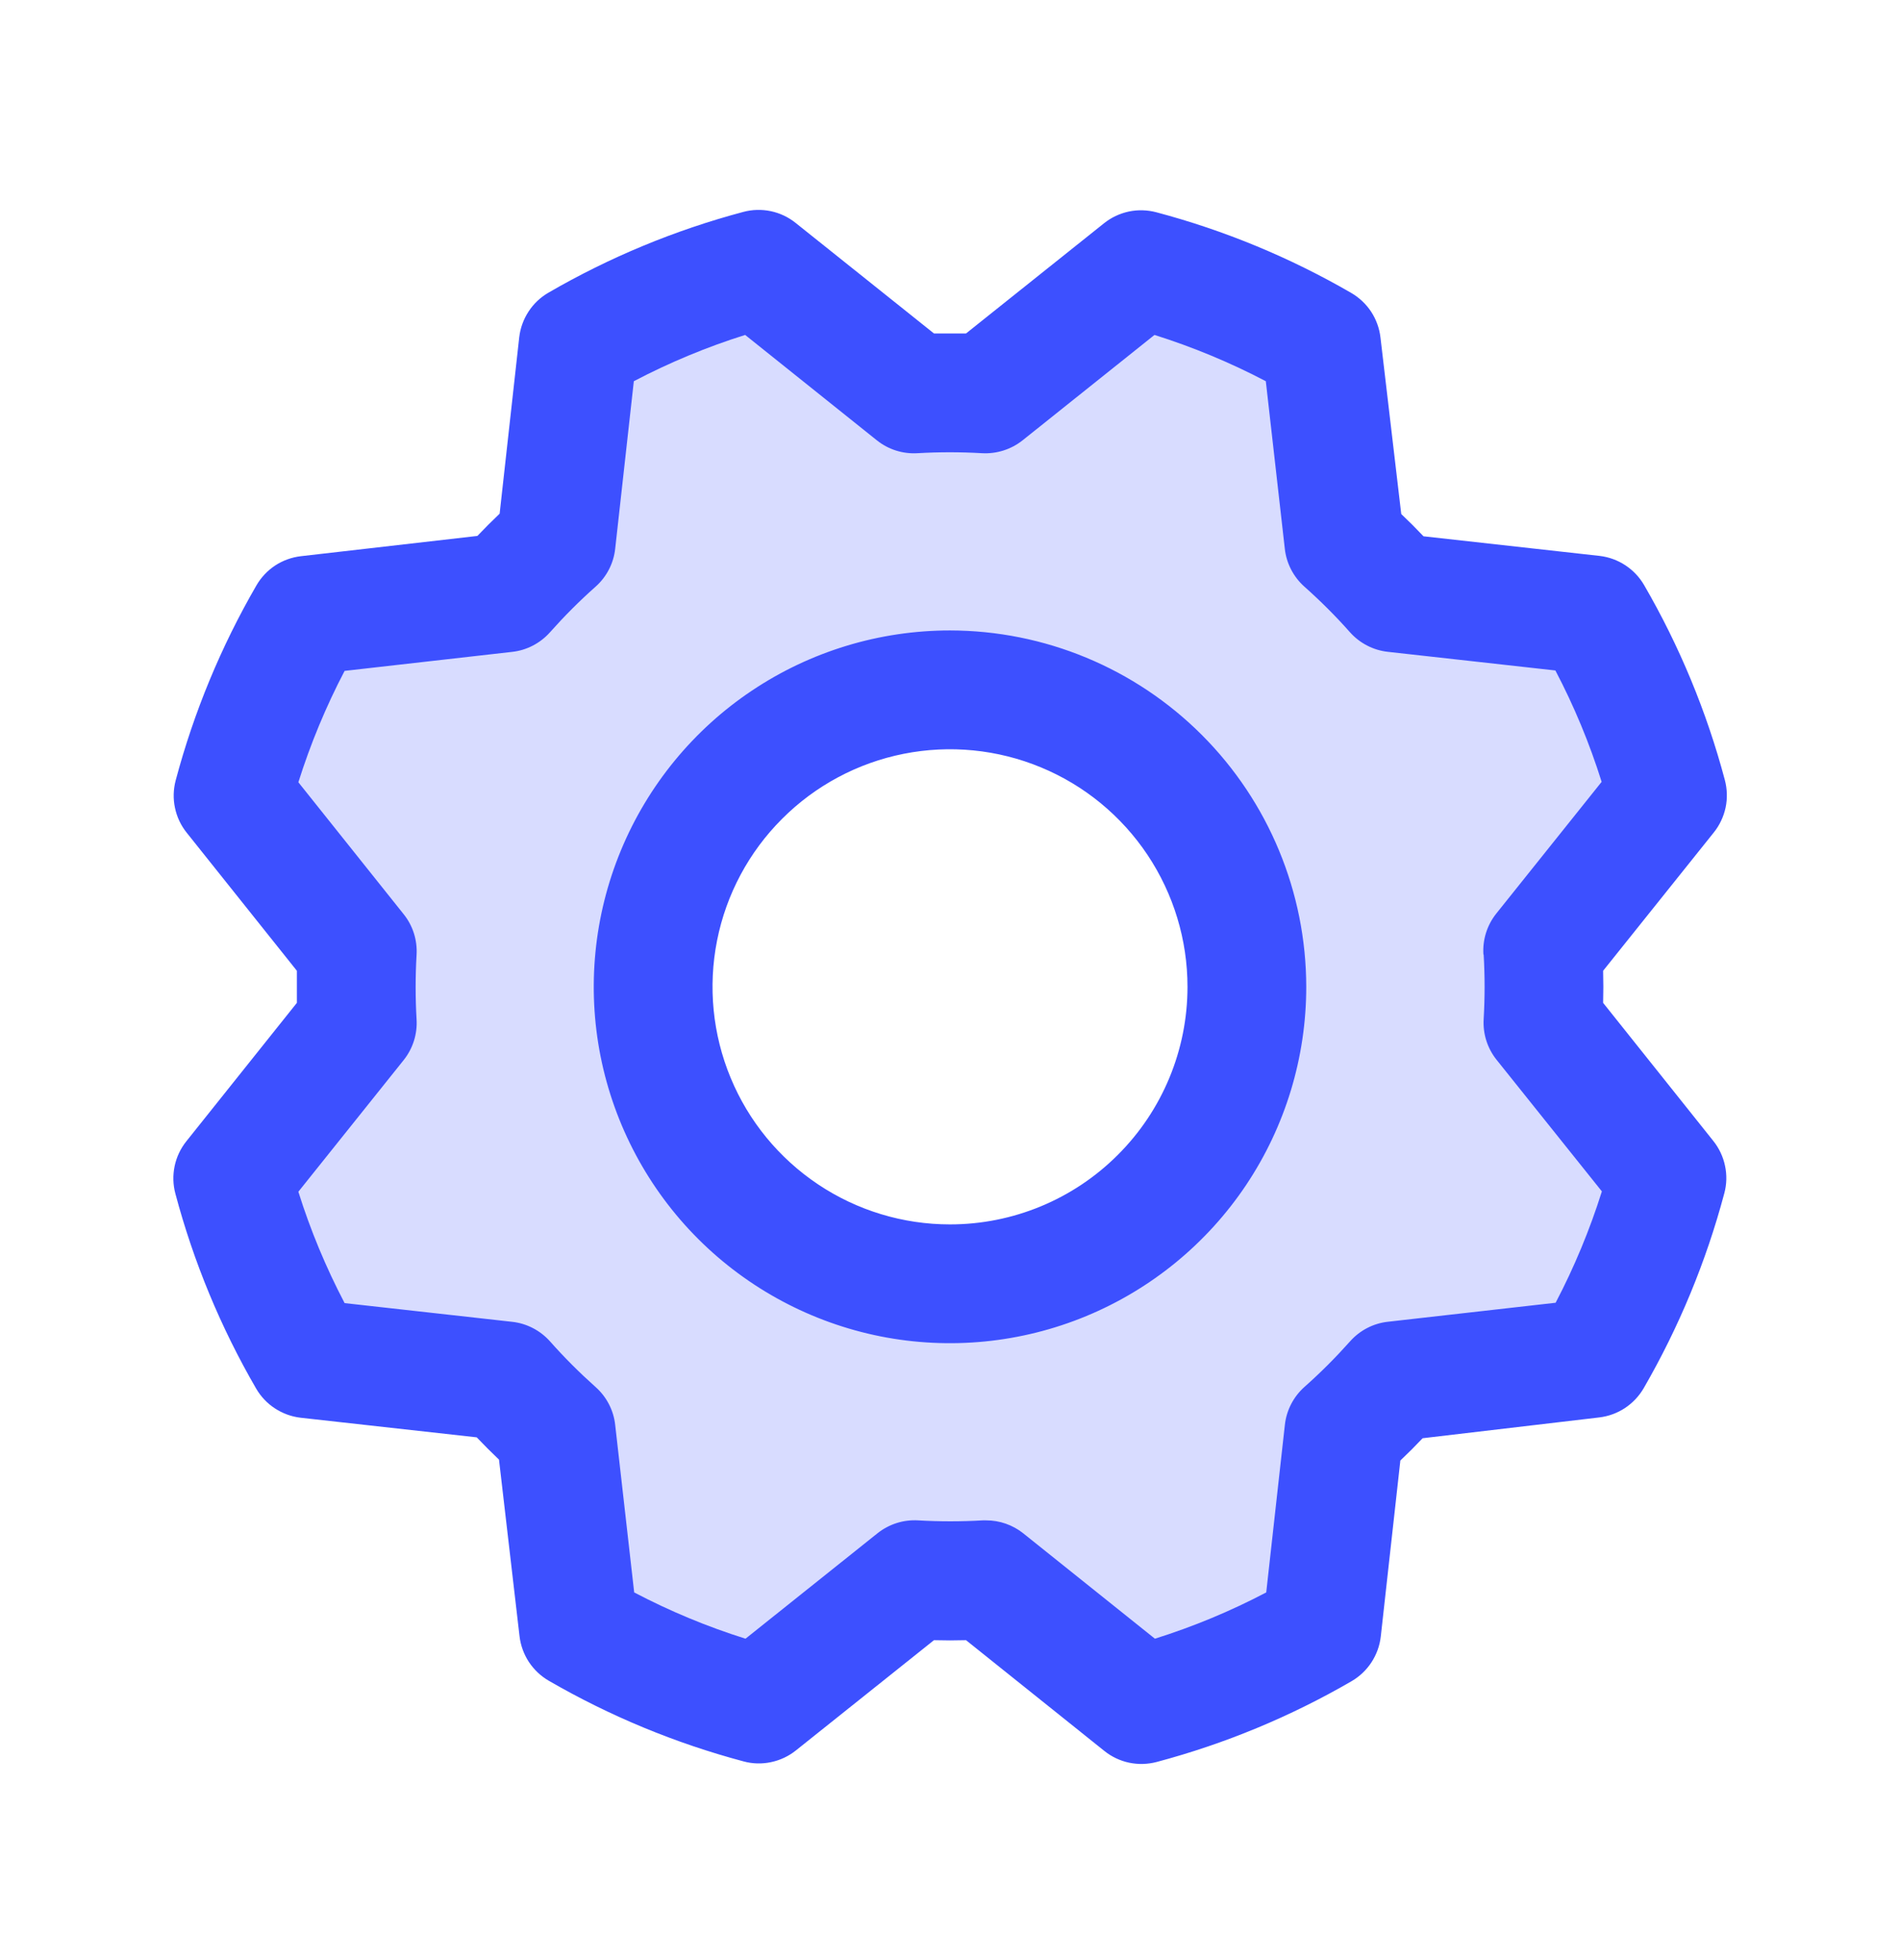 <svg
                        xmlns="http://www.w3.org/2000/svg"
                        width="32"
                        height="33"
                        viewBox="0 0 32 33"
                        fill="none"
                      >
                        <path
                          opacity="0.2"
                          d="M25.982 16.011L28.08 13.386C27.797 12.323 27.374 11.302 26.821 10.35L23.484 9.975C23.217 9.675 22.933 9.391 22.632 9.124L22.257 5.785C21.305 5.236 20.283 4.816 19.22 4.535L16.595 6.631C16.194 6.608 15.791 6.608 15.39 6.631L12.765 4.534C11.705 4.818 10.687 5.241 9.739 5.793L9.364 9.13C9.063 9.397 8.779 9.681 8.512 9.981L5.174 10.356C4.624 11.309 4.204 12.331 3.924 13.394L6.02 16.019C5.996 16.42 5.996 16.823 6.02 17.224L3.922 19.849C4.205 20.912 4.629 21.933 5.181 22.885L8.519 23.26C8.785 23.561 9.069 23.845 9.37 24.111L9.745 27.45C10.698 27.999 11.719 28.42 12.782 28.7L15.407 26.604C15.809 26.628 16.211 26.628 16.612 26.604L19.237 28.701C20.301 28.419 21.322 27.995 22.274 27.443L22.649 24.105C22.949 23.839 23.233 23.554 23.5 23.254L26.839 22.879C27.388 21.926 27.808 20.905 28.089 19.841L25.992 17.216C26.013 16.815 26.009 16.413 25.982 16.011ZM16 21.614C15.011 21.614 14.044 21.321 13.222 20.771C12.4 20.222 11.759 19.441 11.38 18.527C11.002 17.614 10.903 16.608 11.096 15.639C11.289 14.669 11.765 13.778 12.464 13.078C13.164 12.379 14.055 11.903 15.024 11.71C15.994 11.517 17 11.616 17.913 11.995C18.827 12.373 19.608 13.014 20.157 13.836C20.707 14.658 21 15.625 21 16.614C21 17.94 20.473 19.212 19.535 20.149C18.598 21.087 17.326 21.614 16 21.614Z"
                          fill="#3D50FF"
                        />
                        <path
                          d="M16 10.614C14.813 10.614 13.653 10.966 12.667 11.625C11.68 12.284 10.911 13.222 10.457 14.318C10.003 15.414 9.884 16.621 10.115 17.785C10.347 18.948 10.918 20.018 11.757 20.857C12.597 21.696 13.666 22.267 14.829 22.499C15.993 22.73 17.2 22.611 18.296 22.157C19.392 21.703 20.33 20.934 20.989 19.948C21.648 18.961 22 17.801 22 16.614C21.998 15.023 21.366 13.498 20.241 12.373C19.116 11.248 17.591 10.616 16 10.614ZM16 20.614C15.209 20.614 14.436 20.38 13.778 19.94C13.12 19.5 12.607 18.876 12.305 18.145C12.002 17.414 11.923 16.61 12.077 15.834C12.231 15.058 12.612 14.345 13.172 13.786C13.731 13.226 14.444 12.845 15.22 12.691C15.996 12.537 16.8 12.616 17.531 12.919C18.262 13.221 18.886 13.734 19.326 14.392C19.765 15.05 20 15.823 20 16.614C20 17.675 19.579 18.692 18.828 19.442C18.078 20.193 17.061 20.614 16 20.614ZM27 16.884C27.005 16.704 27.005 16.524 27 16.344L28.865 14.014C28.963 13.892 29.03 13.748 29.063 13.595C29.095 13.442 29.09 13.283 29.05 13.132C28.744 11.982 28.287 10.879 27.69 9.85C27.612 9.716 27.503 9.601 27.373 9.516C27.243 9.431 27.095 9.377 26.94 9.359L23.975 9.029C23.852 8.899 23.727 8.774 23.6 8.654L23.25 5.682C23.232 5.527 23.178 5.378 23.093 5.248C23.007 5.118 22.892 5.01 22.758 4.932C21.729 4.336 20.625 3.879 19.476 3.574C19.325 3.534 19.166 3.529 19.013 3.561C18.86 3.594 18.716 3.661 18.594 3.759L16.27 5.614C16.09 5.614 15.91 5.614 15.73 5.614L13.4 3.753C13.278 3.655 13.134 3.587 12.981 3.555C12.828 3.523 12.669 3.527 12.518 3.568C11.368 3.874 10.265 4.331 9.236 4.928C9.102 5.006 8.987 5.114 8.902 5.245C8.817 5.375 8.763 5.523 8.745 5.678L8.415 8.648C8.285 8.772 8.16 8.897 8.04 9.023L5.068 9.364C4.913 9.382 4.764 9.436 4.634 9.521C4.504 9.607 4.396 9.722 4.318 9.857C3.722 10.886 3.265 11.989 2.959 13.138C2.919 13.289 2.914 13.448 2.947 13.601C2.979 13.755 3.047 13.898 3.145 14.02L5 16.344C5 16.524 5 16.704 5 16.884L3.139 19.214C3.041 19.336 2.973 19.48 2.941 19.633C2.909 19.787 2.913 19.945 2.954 20.097C3.26 21.246 3.717 22.349 4.314 23.378C4.392 23.512 4.5 23.627 4.631 23.712C4.761 23.797 4.909 23.851 5.064 23.869L8.029 24.199C8.153 24.329 8.278 24.454 8.404 24.574L8.75 27.547C8.768 27.701 8.822 27.85 8.907 27.98C8.993 28.11 9.108 28.219 9.243 28.297C10.271 28.892 11.375 29.349 12.524 29.655C12.675 29.696 12.834 29.7 12.987 29.667C13.14 29.635 13.284 29.567 13.406 29.469L15.73 27.614C15.91 27.619 16.09 27.619 16.27 27.614L18.6 29.479C18.722 29.577 18.866 29.645 19.019 29.677C19.173 29.709 19.331 29.704 19.483 29.664C20.632 29.358 21.735 28.901 22.764 28.304C22.898 28.226 23.013 28.117 23.098 27.987C23.183 27.857 23.237 27.709 23.255 27.554L23.585 24.589C23.715 24.466 23.84 24.341 23.96 24.214L26.933 23.864C27.087 23.846 27.236 23.792 27.366 23.707C27.496 23.621 27.605 23.506 27.683 23.372C28.278 22.343 28.735 21.239 29.041 20.09C29.082 19.939 29.086 19.78 29.053 19.627C29.021 19.474 28.953 19.33 28.855 19.208L27 16.884ZM24.988 16.072C25.009 16.433 25.009 16.795 24.988 17.157C24.973 17.404 25.05 17.648 25.205 17.842L26.979 20.058C26.775 20.705 26.515 21.332 26.2 21.933L23.375 22.253C23.129 22.28 22.902 22.398 22.738 22.583C22.497 22.853 22.241 23.11 21.97 23.35C21.785 23.515 21.667 23.742 21.64 23.988L21.326 26.81C20.726 27.125 20.098 27.386 19.451 27.589L17.234 25.815C17.056 25.674 16.836 25.596 16.609 25.597H16.549C16.188 25.618 15.825 25.618 15.464 25.597C15.216 25.582 14.973 25.66 14.779 25.814L12.556 27.589C11.909 27.386 11.282 27.125 10.681 26.81L10.361 23.989C10.334 23.743 10.216 23.516 10.031 23.352C9.761 23.111 9.504 22.855 9.264 22.584C9.099 22.399 8.872 22.281 8.626 22.254L5.804 21.939C5.489 21.338 5.228 20.711 5.025 20.064L6.799 17.847C6.954 17.653 7.031 17.409 7.016 17.162C6.995 16.8 6.995 16.438 7.016 16.077C7.031 15.829 6.954 15.585 6.799 15.392L5.025 13.17C5.229 12.524 5.489 11.896 5.804 11.295L8.625 10.975C8.871 10.948 9.098 10.83 9.263 10.645C9.503 10.375 9.759 10.118 10.03 9.878C10.216 9.713 10.334 9.486 10.361 9.239L10.675 6.418C11.276 6.103 11.903 5.842 12.55 5.639L14.768 7.413C14.961 7.568 15.205 7.645 15.453 7.63C15.814 7.609 16.176 7.609 16.538 7.63C16.785 7.644 17.029 7.567 17.223 7.413L19.444 5.639C20.091 5.843 20.718 6.103 21.319 6.418L21.639 9.239C21.666 9.485 21.784 9.712 21.969 9.877C22.239 10.117 22.496 10.373 22.736 10.644C22.901 10.829 23.128 10.947 23.374 10.974L26.196 11.288C26.511 11.888 26.772 12.516 26.975 13.163L25.201 15.38C25.045 15.575 24.967 15.822 24.984 16.072H24.988Z"
                          fill="#3D50FF"
                        />
                      </svg>